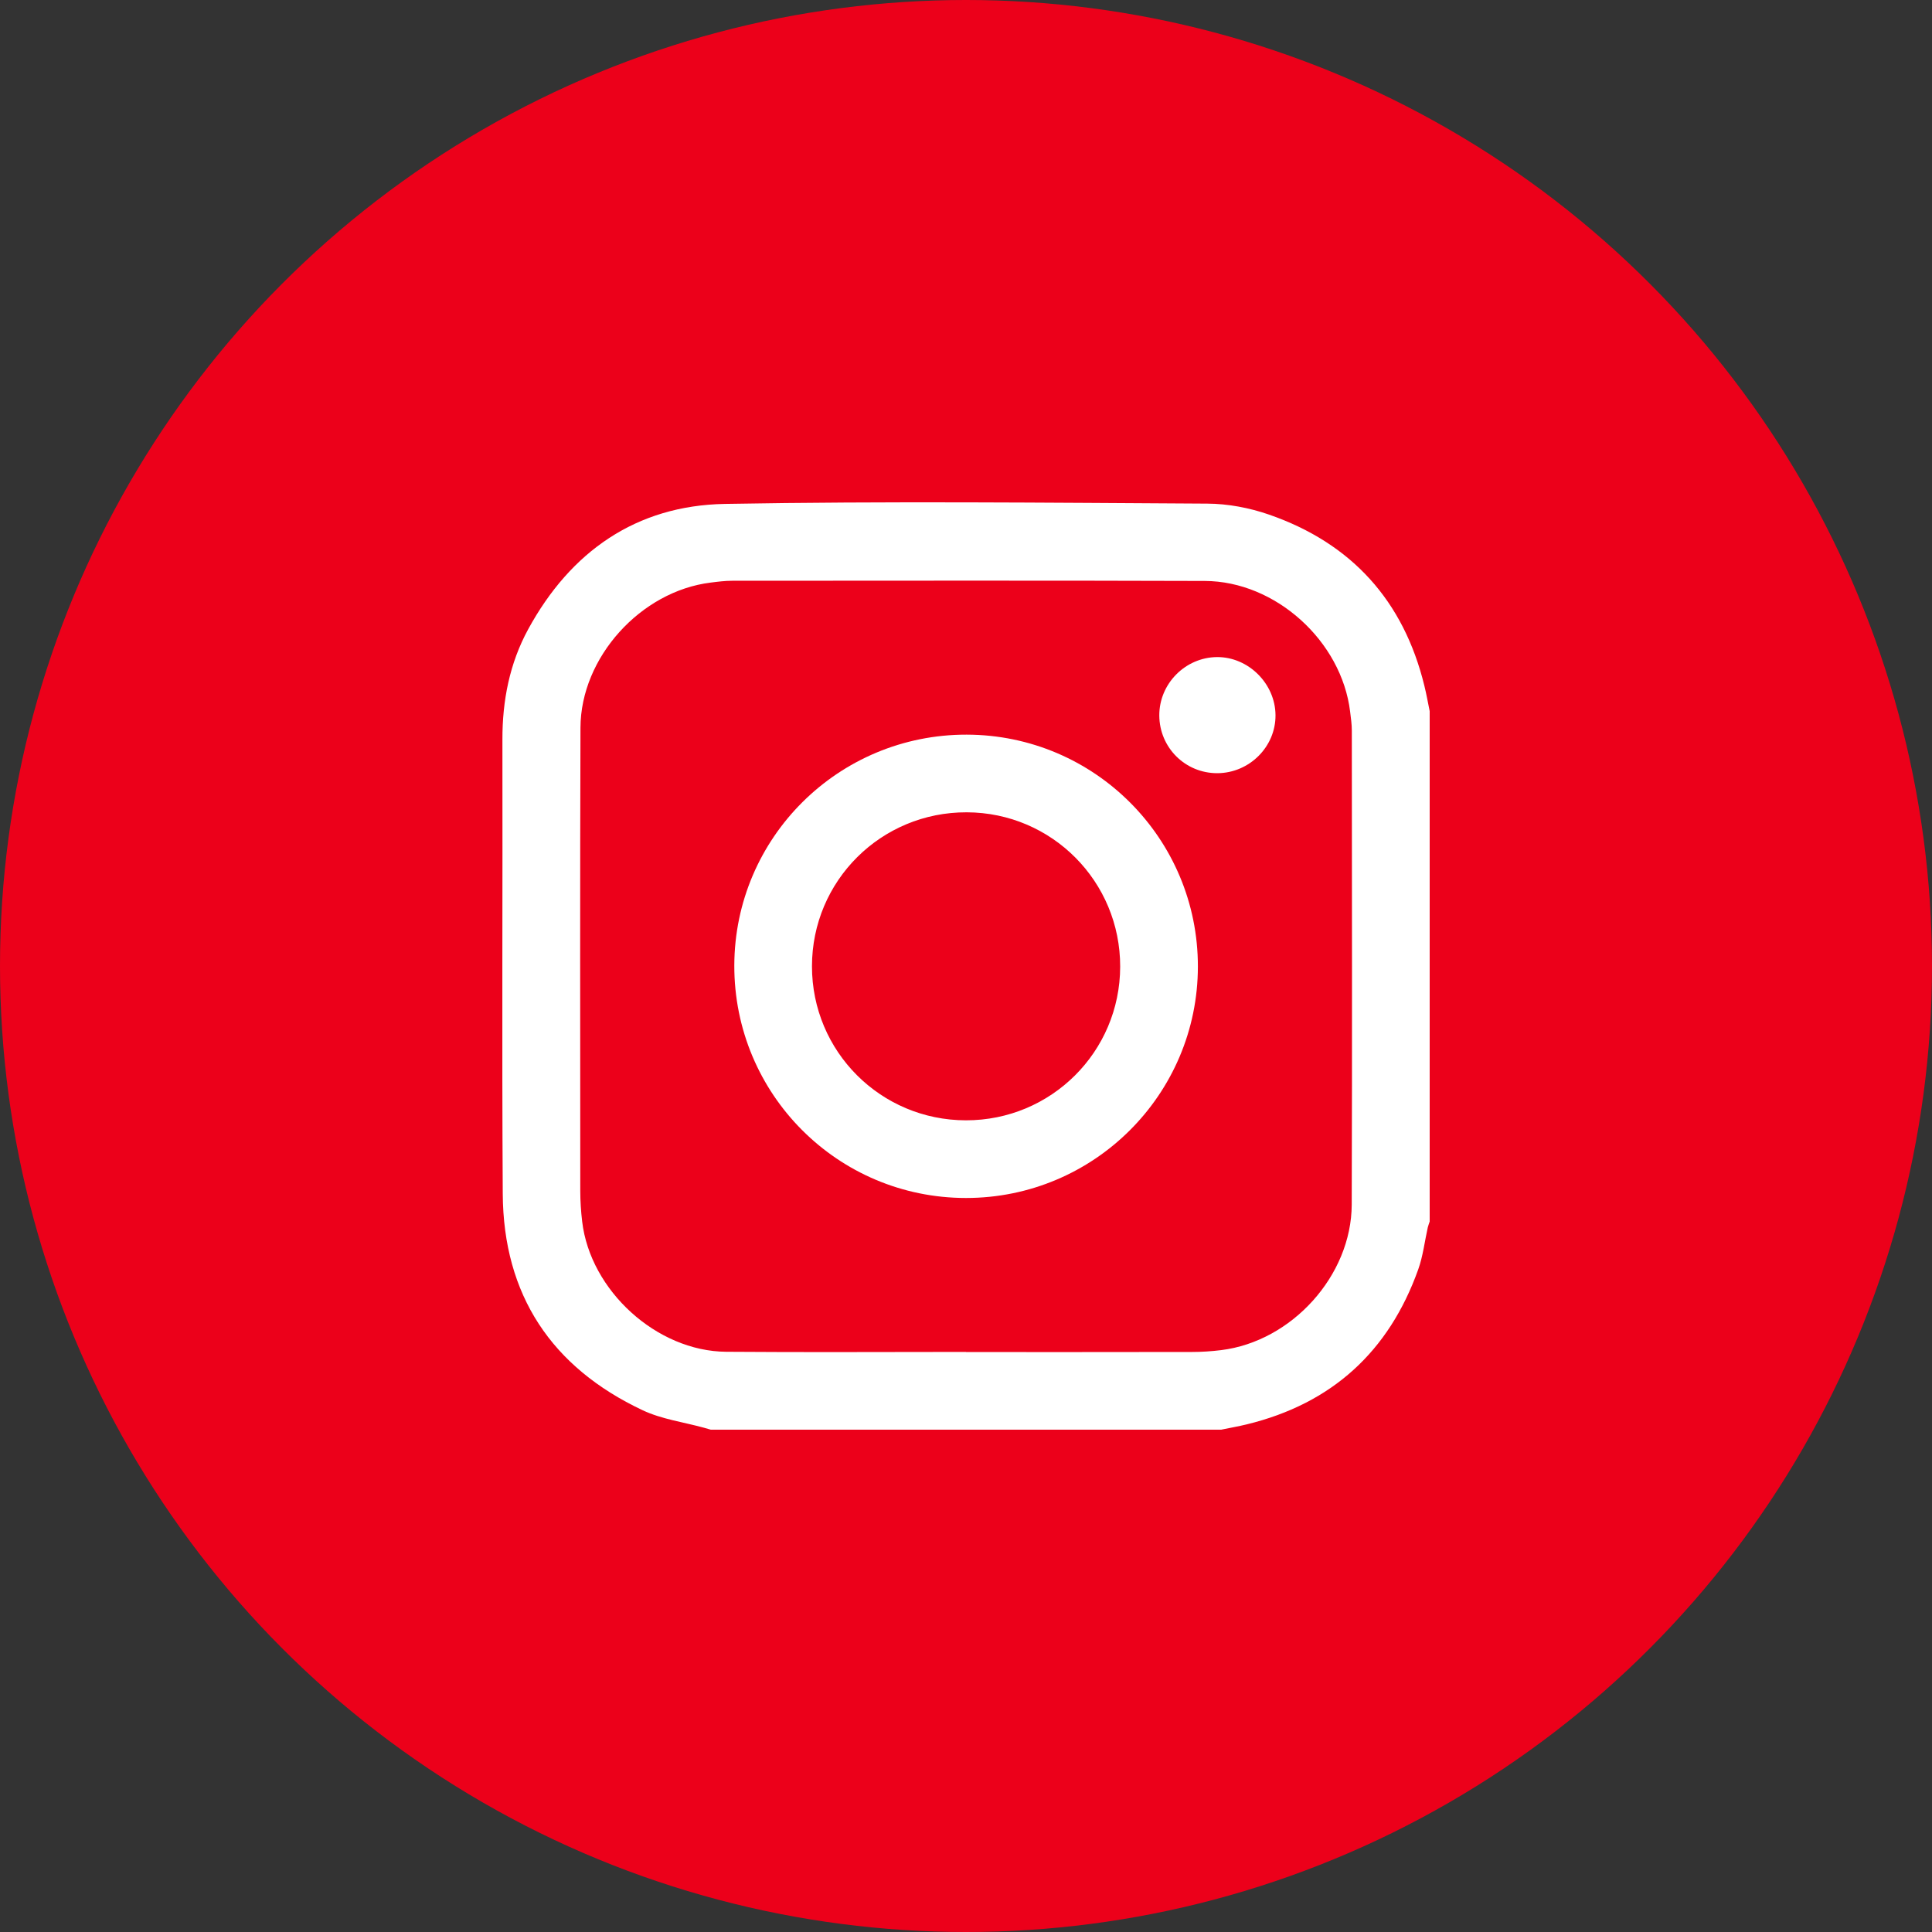 <svg width="40" height="40" viewBox="0 0 40 40" fill="none" xmlns="http://www.w3.org/2000/svg">
<rect x="0" y="0" width="40" height="40" fill="#333333" stroke="none"/>
<circle cx="20" cy="20" r="20" fill="#EC001A"/>
<path d="M25.289 29.6H14.716C14.669 29.587 14.623 29.573 14.576 29.56C14.151 29.443 13.699 29.383 13.306 29.198C11.42 28.31 10.421 26.811 10.409 24.716C10.39 21.582 10.408 18.447 10.402 15.313C10.4 14.506 10.55 13.735 10.936 13.027C11.813 11.419 13.171 10.466 15.007 10.433C18.335 10.374 21.666 10.408 24.995 10.427C25.424 10.429 25.871 10.514 26.276 10.655C27.984 11.248 29.06 12.437 29.49 14.198C29.533 14.372 29.564 14.548 29.6 14.723V25.29C29.587 25.331 29.571 25.37 29.561 25.411C29.496 25.702 29.462 26.004 29.363 26.282C28.756 27.983 27.575 29.061 25.813 29.49C25.639 29.532 25.463 29.563 25.288 29.599L25.289 29.6ZM20 27.99V27.993C21.562 27.993 23.123 27.994 24.685 27.991C24.884 27.991 25.084 27.977 25.282 27.953C26.744 27.773 27.981 26.411 27.986 24.94C27.997 21.669 27.99 18.397 27.988 15.126C27.988 14.995 27.969 14.865 27.953 14.735C27.777 13.277 26.413 12.033 24.943 12.028C21.682 12.017 18.421 12.023 15.16 12.024C15.011 12.024 14.861 12.043 14.713 12.062C13.268 12.24 12.023 13.608 12.018 15.065C12.007 18.262 12.013 21.459 12.014 24.655C12.014 24.867 12.028 25.079 12.053 25.289C12.22 26.72 13.596 27.976 15.034 27.987C16.69 28 18.345 27.99 20 27.99L20 27.99Z" fill="white"/>
<path d="M24.801 20.013C24.798 22.66 22.649 24.804 19.999 24.803C17.342 24.802 15.197 22.649 15.203 19.989C15.21 17.343 17.36 15.206 20.013 15.21C22.662 15.215 24.804 17.363 24.801 20.013ZM19.998 23.195C21.762 23.197 23.188 21.778 23.192 20.015C23.196 18.251 21.778 16.823 20.015 16.818C18.242 16.812 16.811 18.236 16.811 20.007C16.811 21.77 18.233 23.193 19.998 23.195Z" fill="white"/>
<path d="M25.206 16.008C24.541 16.011 24.006 15.48 24.002 14.814C23.999 14.157 24.539 13.61 25.197 13.604C25.846 13.6 26.403 14.153 26.408 14.806C26.413 15.46 25.868 16.004 25.206 16.008Z" fill="white"/>
</svg>
